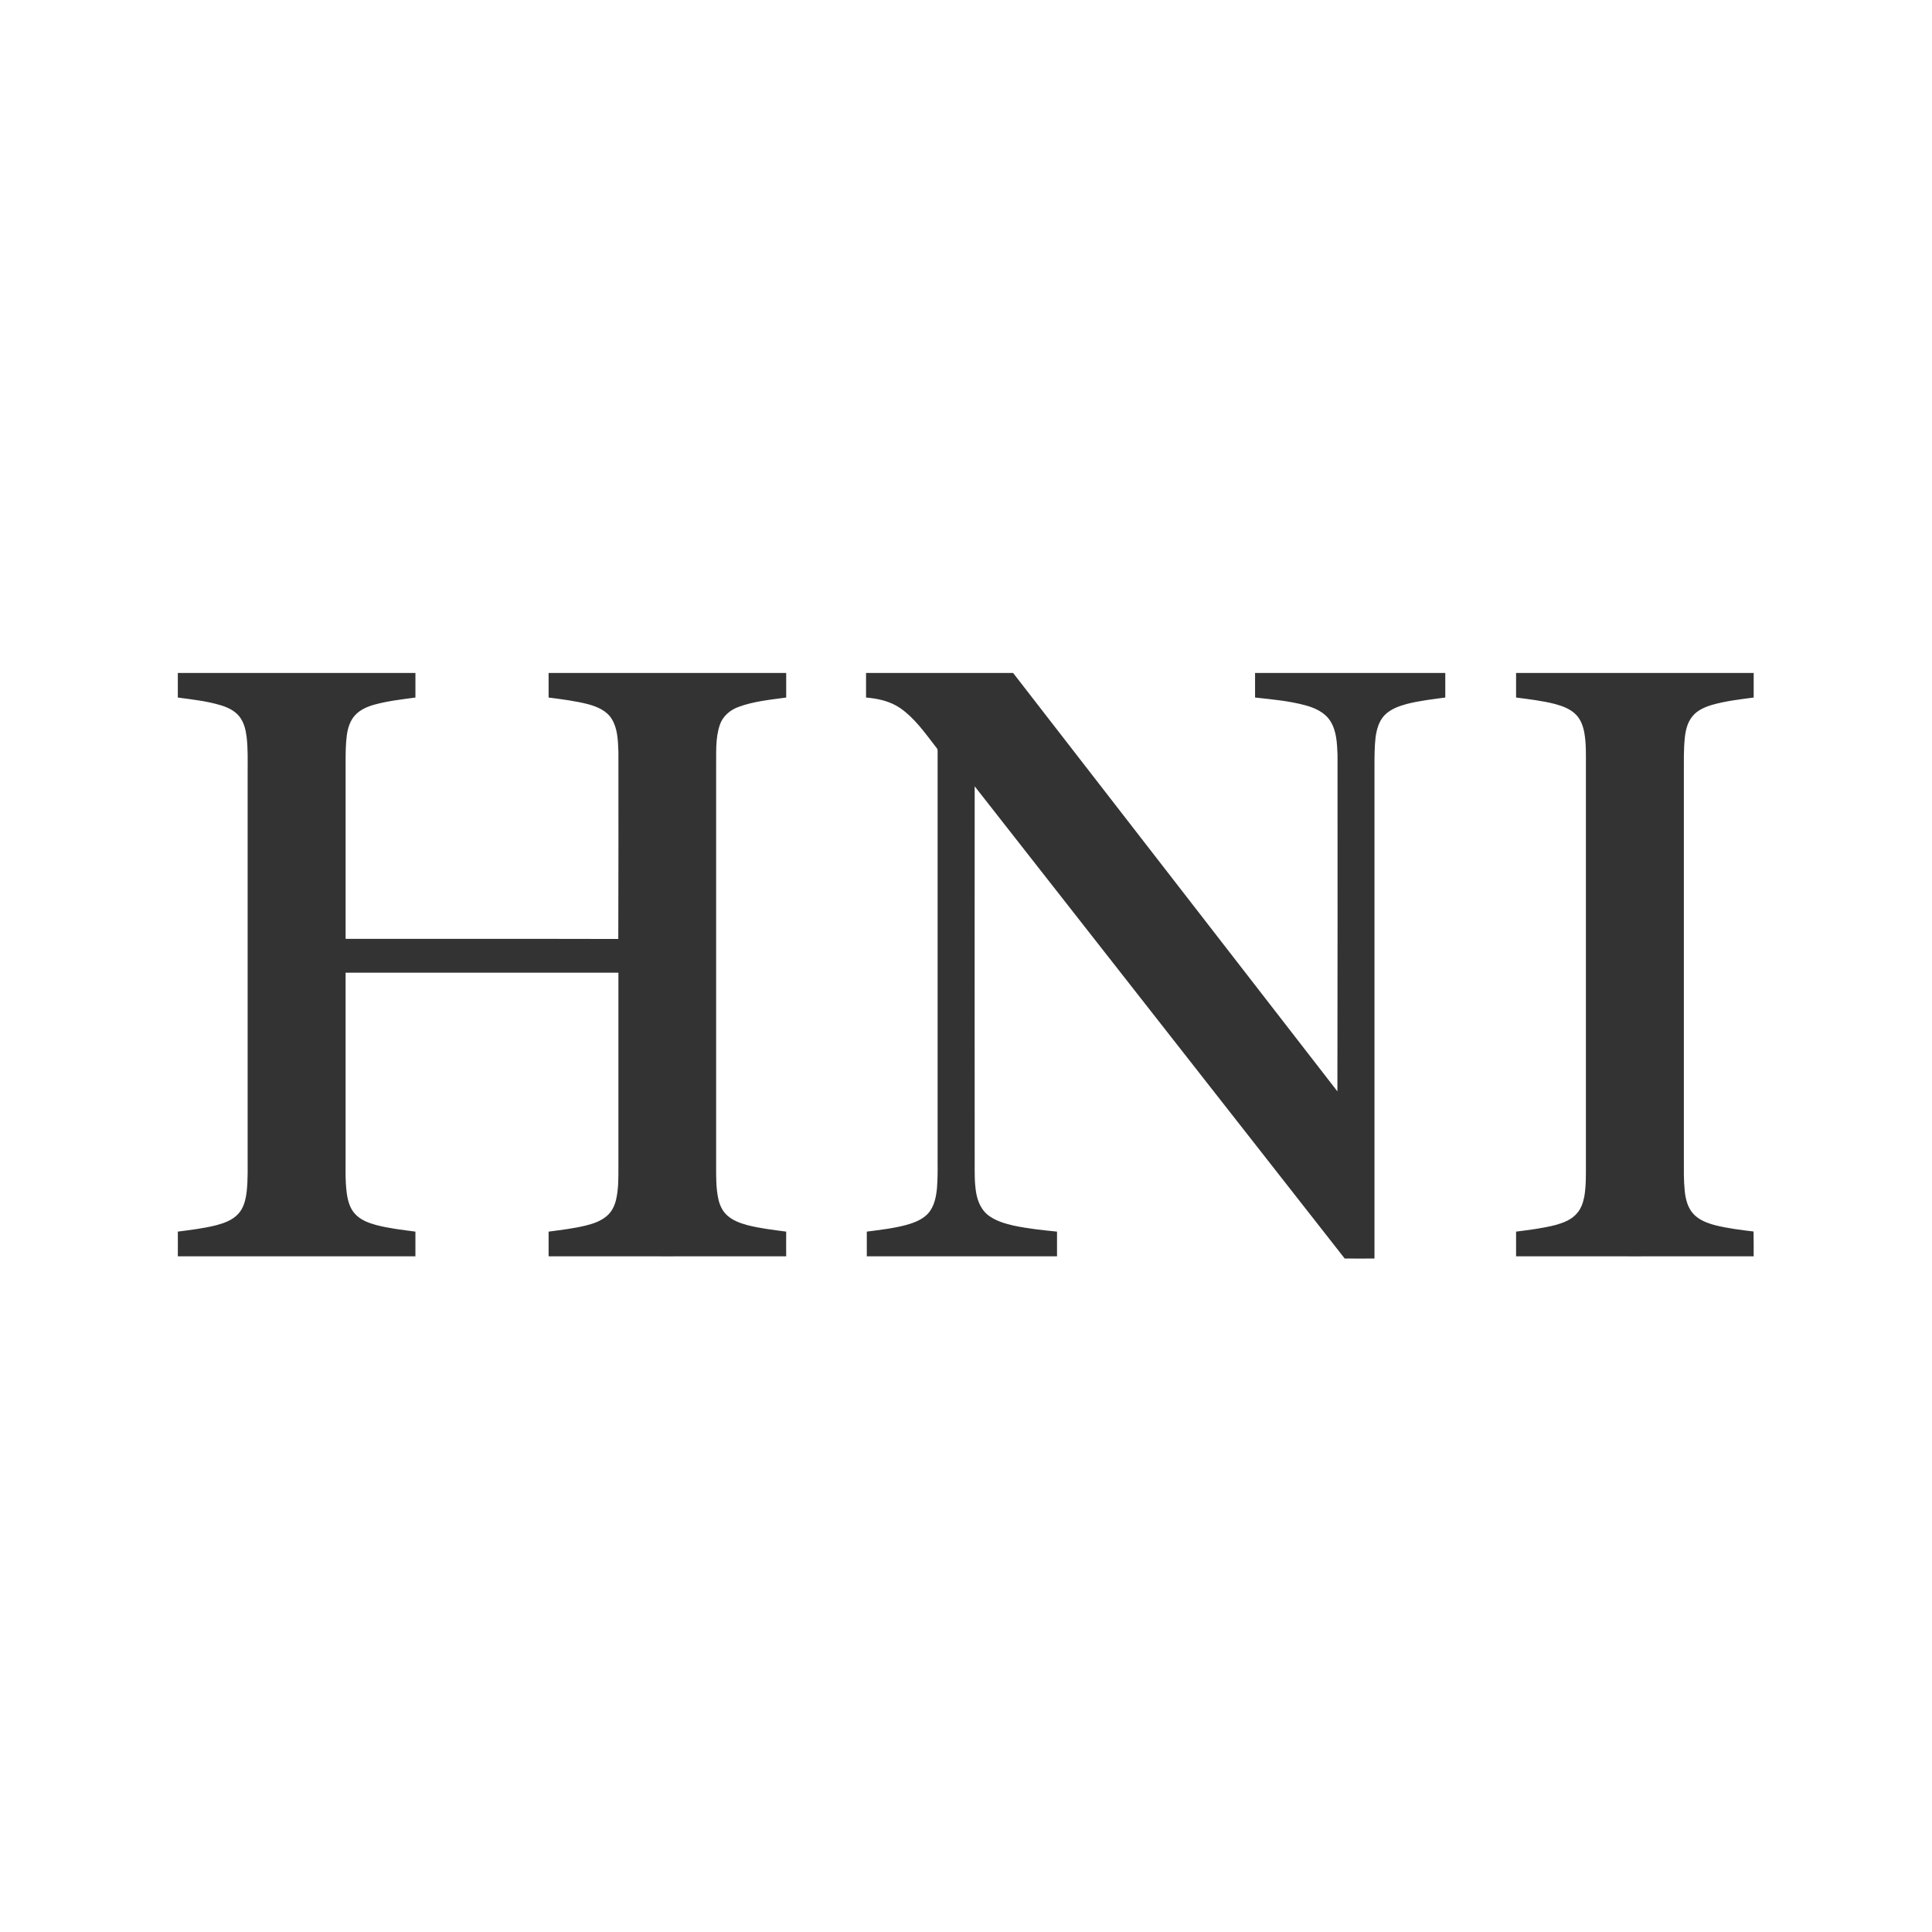 <svg version="1.2" xmlns="http://www.w3.org/2000/svg" viewBox="0 0 1558 1558" width="1558" height="1558">
	<rect x="0" y="0" width="1558" height="1558" fill="#333333" stroke="none"/>
	<title>HNI</title>
	<style>
		.s0 { fill: #ffffff } 
	</style>
	<g id="#ef433eff">
		<path fill-rule="evenodd" class="s0" d="m0 0h1558v1558h-1558zm143.4 542.7q0 9.9 0 19.8c11.6 1.6 23.3 2.8 34.5 6.2 5.7 1.7 11.5 4.4 15.3 9.3 3.6 4.7 5 10.6 5.7 16.4 1.1 9.5 0.8 19.1 0.8 28.7q0 153.5 0 307.1c-0.1 10.3 0.4 20.7-0.8 31-0.8 6.3-2.3 13-6.9 17.8-4.5 4.9-11.1 7.3-17.4 9-10.2 2.6-20.7 3.8-31.2 5.2 0 6.6 0.1 13.2 0 19.9 63.9 0.1 127.7 0 191.6 0q0-10 0-19.9c-10.6-1.4-21.2-2.6-31.6-5.3-6.2-1.7-12.7-4.1-17.1-9-4.3-4.6-5.9-11-6.7-17-1.4-10.8-0.8-21.7-0.9-32.6q0-72.4 0-144.9 110 0 220 0 0 78.4 0 156.9c0 8.5 0.1 17-1.7 25.3-1.1 5.4-3.6 10.7-7.9 14.2-4.9 4.1-11 6.1-17.1 7.6-9.7 2.3-19.7 3.5-29.6 4.8q0 9.9 0 19.9c63.9 0 127.8 0.1 191.6 0-0.1-6.7 0-13.3 0-19.9-10.5-1.4-21-2.6-31.2-5.2-5.8-1.6-11.8-3.7-16.3-7.8-4.1-3.6-6.4-8.9-7.4-14.2-1.7-8.3-1.6-16.9-1.6-25.5q0-160.7 0-321.4c0.2-11.6-0.8-23.5 3-34.6 2.3-6.9 8.3-12 15-14.4 12.3-4.6 25.6-5.8 38.5-7.6q0-9.9 0-19.8-95.8 0-191.6 0 0 9.9 0 19.8c10.7 1.4 21.4 2.7 31.9 5.4 7.4 2 15.2 5.3 19.2 12.2 4.7 7.8 4.8 17.3 5.2 26.2 0 50.3 0.1 100.6-0.1 150.9-73.3-0.2-146.6 0-219.9-0.1 0-47.9 0-95.7 0-143.6 0-6.9 0.1-13.8 1-20.7 0.8-5.8 2.6-11.6 6.6-16 4.2-4.6 10.2-7.1 16.1-8.7 10.7-2.9 21.7-4.1 32.6-5.6q0-9.9 0-19.8-95.8 0-191.6 0zm555 0q0 9.9 0 19.8c9.7 0.8 19.5 3 27.5 8.5 11.3 7.8 19.3 19.1 27.6 29.8 0.9 1.5 2.7 2.7 2.6 4.6q0 166 0 332c0.1 6.9 0 13.8-0.5 20.7-0.7 7.2-2.2 14.8-7.1 20.4-4.6 5-11.2 7.5-17.6 9.3-10.4 2.8-21.2 4-31.9 5.4 0 6.6 0 13.3 0 19.9q76.7 0 153.4 0c0-6.6 0-13.3 0-19.9-11.8-1.2-23.6-2.4-35.2-4.9-7.3-1.7-14.8-3.9-20.8-8.7-5.1-4.2-7.9-10.7-9.1-17.1-1.5-8.3-1.3-16.8-1.3-25.2 0-101-0.1-202.1 0-303.2q149.2 190.4 298.4 380.8c8 0 16 0.1 24 0q0-198.3 0-396.6c0-8 0-16 0.9-23.9 0.9-6.3 2.7-12.8 7.1-17.5 4.8-5 11.5-7.4 18-9.2 10.2-2.6 20.7-3.8 31.1-5.2q0-9.9 0-19.8-76.7 0-153.4 0 0 9.9 0 19.8c13.7 1.5 27.4 2.7 40.7 6.3 7.7 2.1 15.6 5.7 20 12.7 5.1 8 5.4 17.9 5.8 27.2 0 90.5 0.1 180.9-0.1 271.4q-130.8-168.7-261.5-337.4c-39.5 0-79.1 0-118.6 0zm524.2 0q0 9.9 0 19.8c10.6 1.4 21.3 2.6 31.7 5.3 6.1 1.7 12.3 4 16.8 8.7 3.7 3.9 5.5 9 6.5 14.2 1.6 8.8 1.3 17.8 1.3 26.8q0 160.7 0 321.4c0 8.7 0.2 17.5-1.3 26.1-1 5.1-2.8 10.3-6.5 14.1-4.2 4.6-10.2 6.9-16.1 8.6-10.6 2.8-21.5 4.1-32.4 5.5 0 6.6 0 13.3 0 19.9 63.9 0 127.7 0.1 191.6 0 0-6.6 0-13.3-0.1-20-10.2-1.2-20.4-2.5-30.4-4.9-6.7-1.8-13.6-4.2-18.3-9.5-4.5-5-6.1-11.8-6.8-18.2-0.9-8.8-0.7-17.5-0.7-26.3q0-155.6 0-311.2c0-9.1-0.2-18.3 0.7-27.4 0.6-6.2 2-12.8 6.1-17.8 3.9-5 10-7.6 16-9.4 10.9-3.1 22.2-4.4 33.5-5.9q0-9.9 0-19.8-95.8 0-191.6 0z"/>
	</g>
	<g id="#ffffffff">
	</g>
</svg>